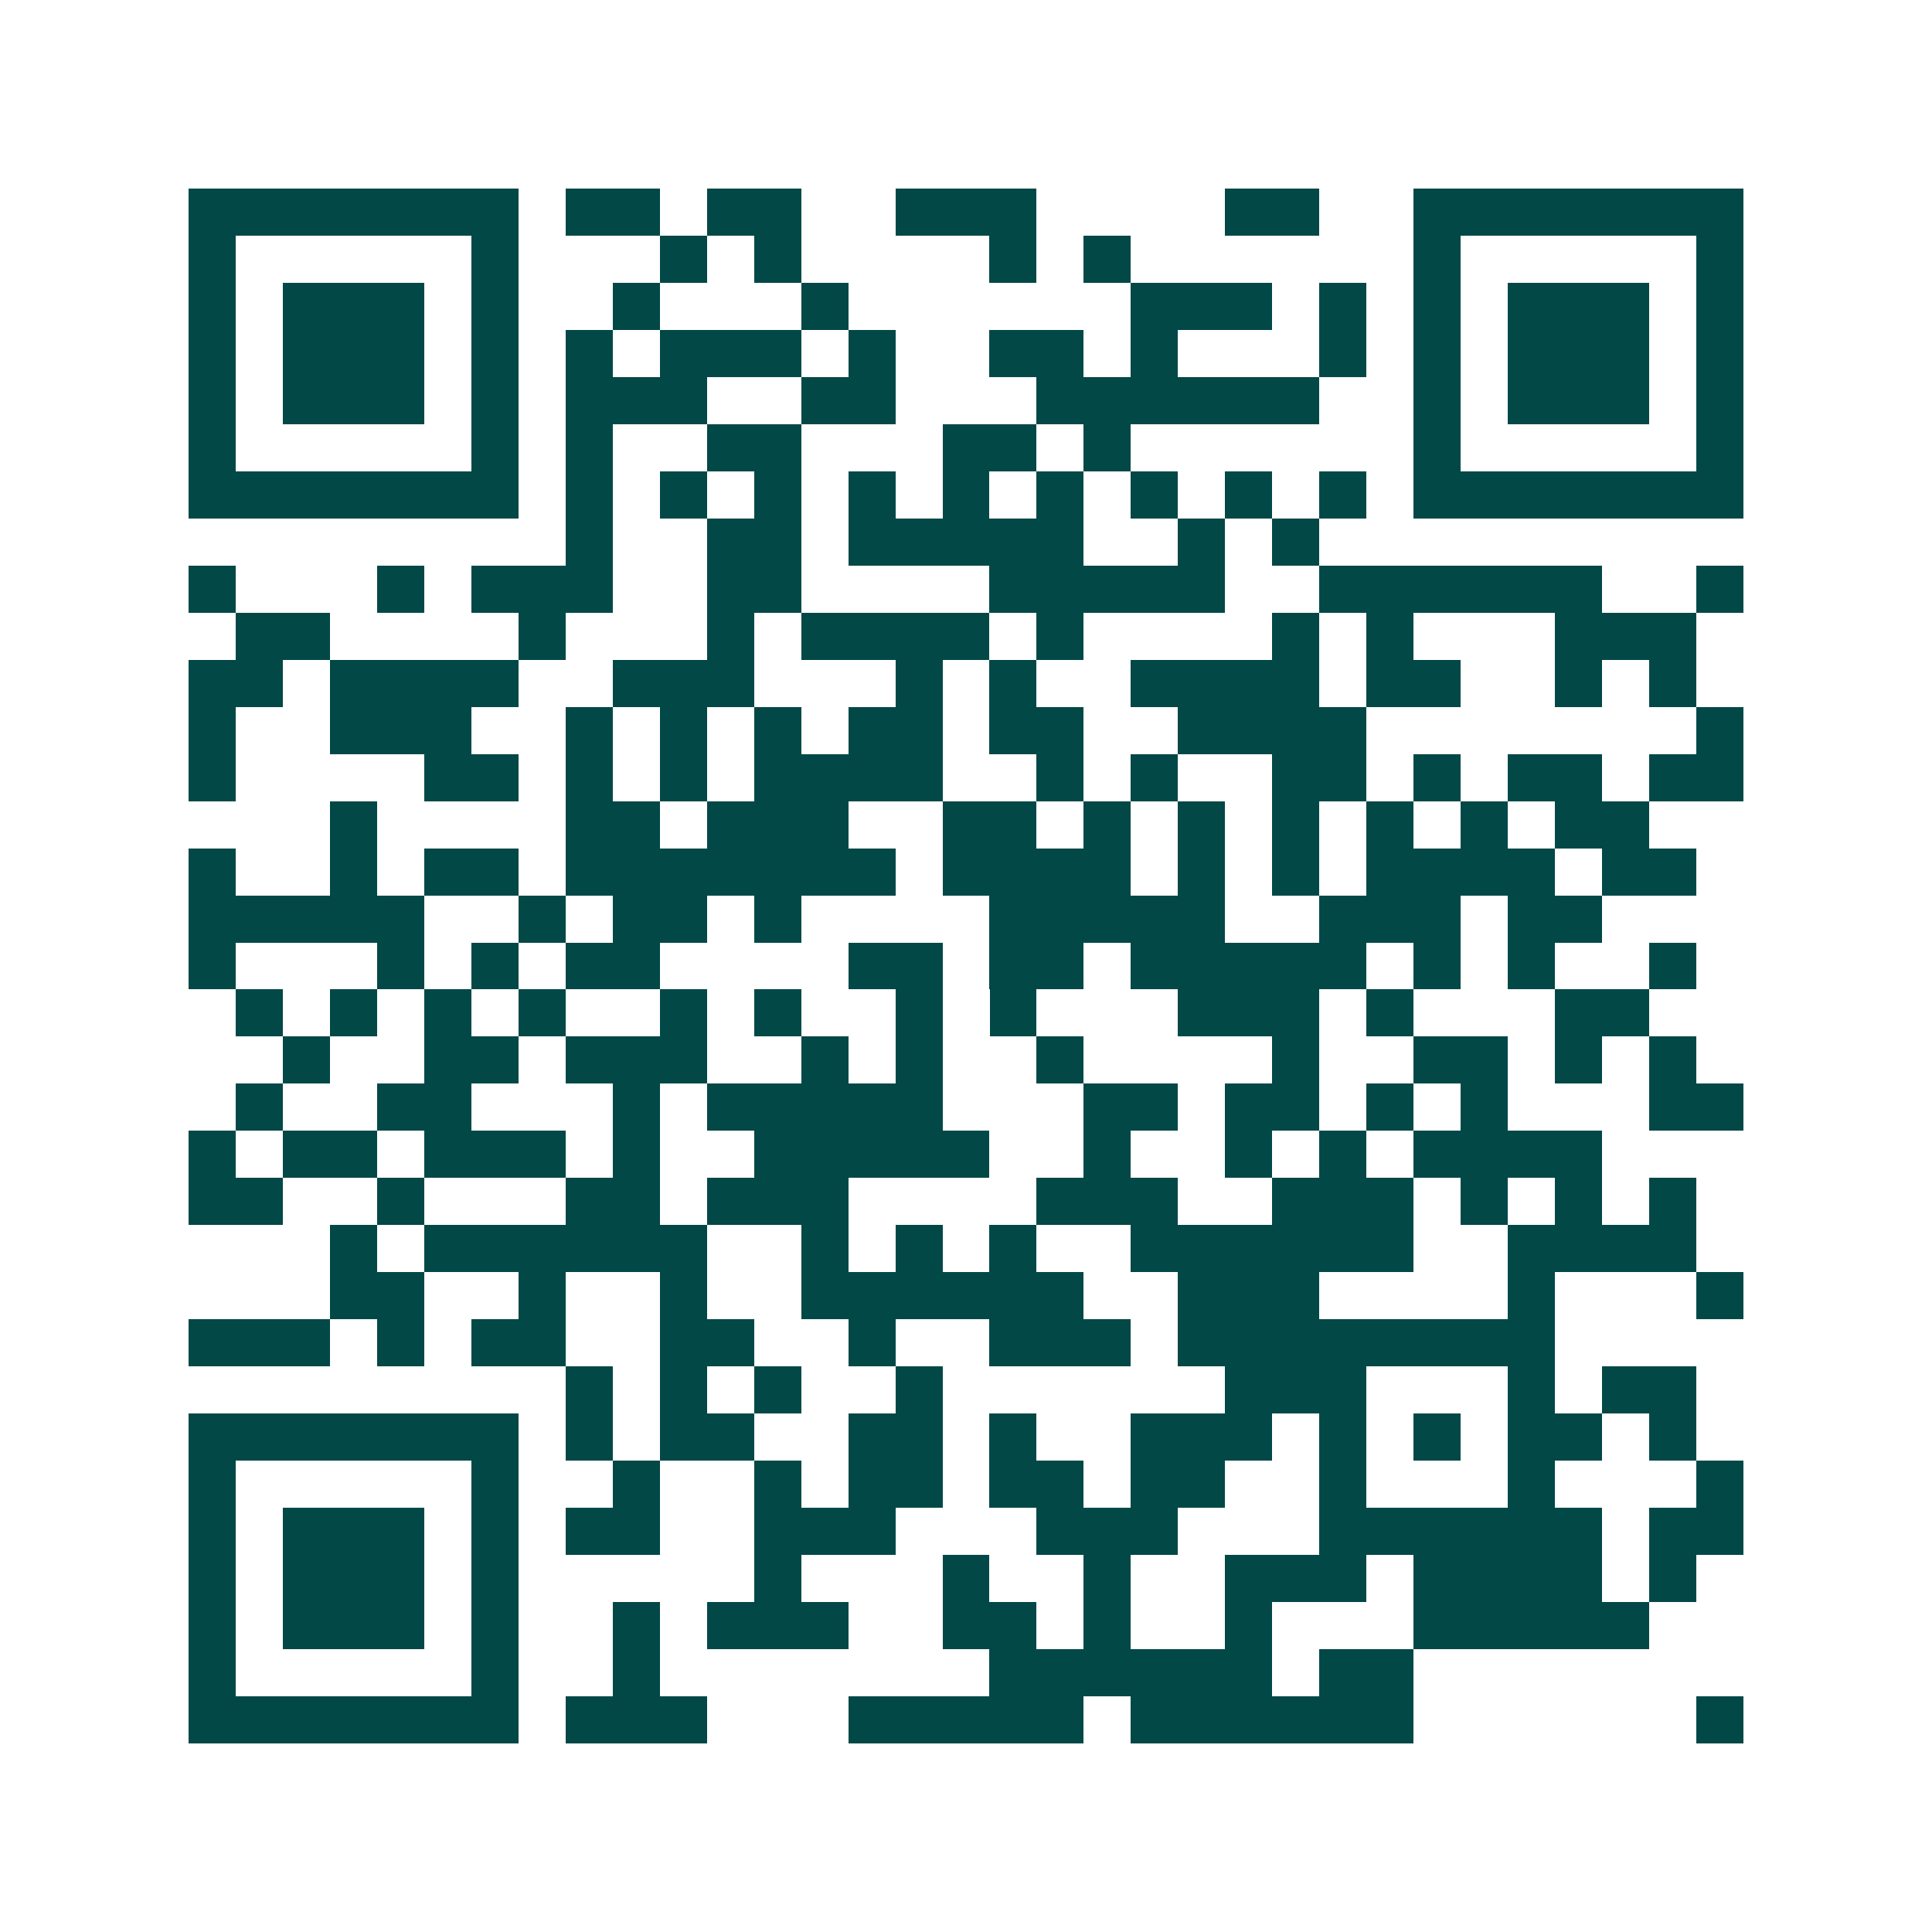 <svg xmlns="http://www.w3.org/2000/svg" width="200" height="200" viewBox="0 0 41 41" shape-rendering="crispEdges"><path fill="#ffffff" d="M0 0h41v41H0z"/><path stroke="#014847" d="M4 4.5h7m1 0h2m1 0h2m2 0h3m4 0h2m2 0h7M4 5.5h1m5 0h1m3 0h1m1 0h1m4 0h1m1 0h1m6 0h1m5 0h1M4 6.5h1m1 0h3m1 0h1m2 0h1m3 0h1m6 0h3m1 0h1m1 0h1m1 0h3m1 0h1M4 7.5h1m1 0h3m1 0h1m1 0h1m1 0h3m1 0h1m2 0h2m1 0h1m3 0h1m1 0h1m1 0h3m1 0h1M4 8.5h1m1 0h3m1 0h1m1 0h3m2 0h2m3 0h6m2 0h1m1 0h3m1 0h1M4 9.5h1m5 0h1m1 0h1m2 0h2m3 0h2m1 0h1m6 0h1m5 0h1M4 10.5h7m1 0h1m1 0h1m1 0h1m1 0h1m1 0h1m1 0h1m1 0h1m1 0h1m1 0h1m1 0h7M12 11.5h1m2 0h2m1 0h5m2 0h1m1 0h1M4 12.5h1m3 0h1m1 0h3m2 0h2m4 0h5m2 0h6m2 0h1M5 13.5h2m4 0h1m3 0h1m1 0h4m1 0h1m4 0h1m1 0h1m3 0h3M4 14.5h2m1 0h4m2 0h3m3 0h1m1 0h1m2 0h4m1 0h2m2 0h1m1 0h1M4 15.5h1m2 0h3m2 0h1m1 0h1m1 0h1m1 0h2m1 0h2m2 0h4m7 0h1M4 16.5h1m4 0h2m1 0h1m1 0h1m1 0h4m2 0h1m1 0h1m2 0h2m1 0h1m1 0h2m1 0h2M7 17.5h1m4 0h2m1 0h3m2 0h2m1 0h1m1 0h1m1 0h1m1 0h1m1 0h1m1 0h2M4 18.5h1m2 0h1m1 0h2m1 0h7m1 0h4m1 0h1m1 0h1m1 0h4m1 0h2M4 19.5h5m2 0h1m1 0h2m1 0h1m4 0h5m2 0h3m1 0h2M4 20.5h1m3 0h1m1 0h1m1 0h2m4 0h2m1 0h2m1 0h5m1 0h1m1 0h1m2 0h1M5 21.5h1m1 0h1m1 0h1m1 0h1m2 0h1m1 0h1m2 0h1m1 0h1m3 0h3m1 0h1m3 0h2M6 22.5h1m2 0h2m1 0h3m2 0h1m1 0h1m2 0h1m4 0h1m2 0h2m1 0h1m1 0h1M5 23.5h1m2 0h2m3 0h1m1 0h5m3 0h2m1 0h2m1 0h1m1 0h1m3 0h2M4 24.5h1m1 0h2m1 0h3m1 0h1m2 0h5m2 0h1m2 0h1m1 0h1m1 0h4M4 25.5h2m2 0h1m3 0h2m1 0h3m4 0h3m2 0h3m1 0h1m1 0h1m1 0h1M7 26.5h1m1 0h6m2 0h1m1 0h1m1 0h1m2 0h6m2 0h4M7 27.5h2m2 0h1m2 0h1m2 0h6m2 0h3m4 0h1m3 0h1M4 28.5h3m1 0h1m1 0h2m2 0h2m2 0h1m2 0h3m1 0h8M12 29.5h1m1 0h1m1 0h1m2 0h1m6 0h3m3 0h1m1 0h2M4 30.5h7m1 0h1m1 0h2m2 0h2m1 0h1m2 0h3m1 0h1m1 0h1m1 0h2m1 0h1M4 31.5h1m5 0h1m2 0h1m2 0h1m1 0h2m1 0h2m1 0h2m2 0h1m3 0h1m3 0h1M4 32.5h1m1 0h3m1 0h1m1 0h2m2 0h3m3 0h3m3 0h6m1 0h2M4 33.5h1m1 0h3m1 0h1m5 0h1m3 0h1m2 0h1m2 0h3m1 0h4m1 0h1M4 34.5h1m1 0h3m1 0h1m2 0h1m1 0h3m2 0h2m1 0h1m2 0h1m3 0h5M4 35.5h1m5 0h1m2 0h1m7 0h6m1 0h2M4 36.5h7m1 0h3m3 0h5m1 0h6m6 0h1"/></svg>
